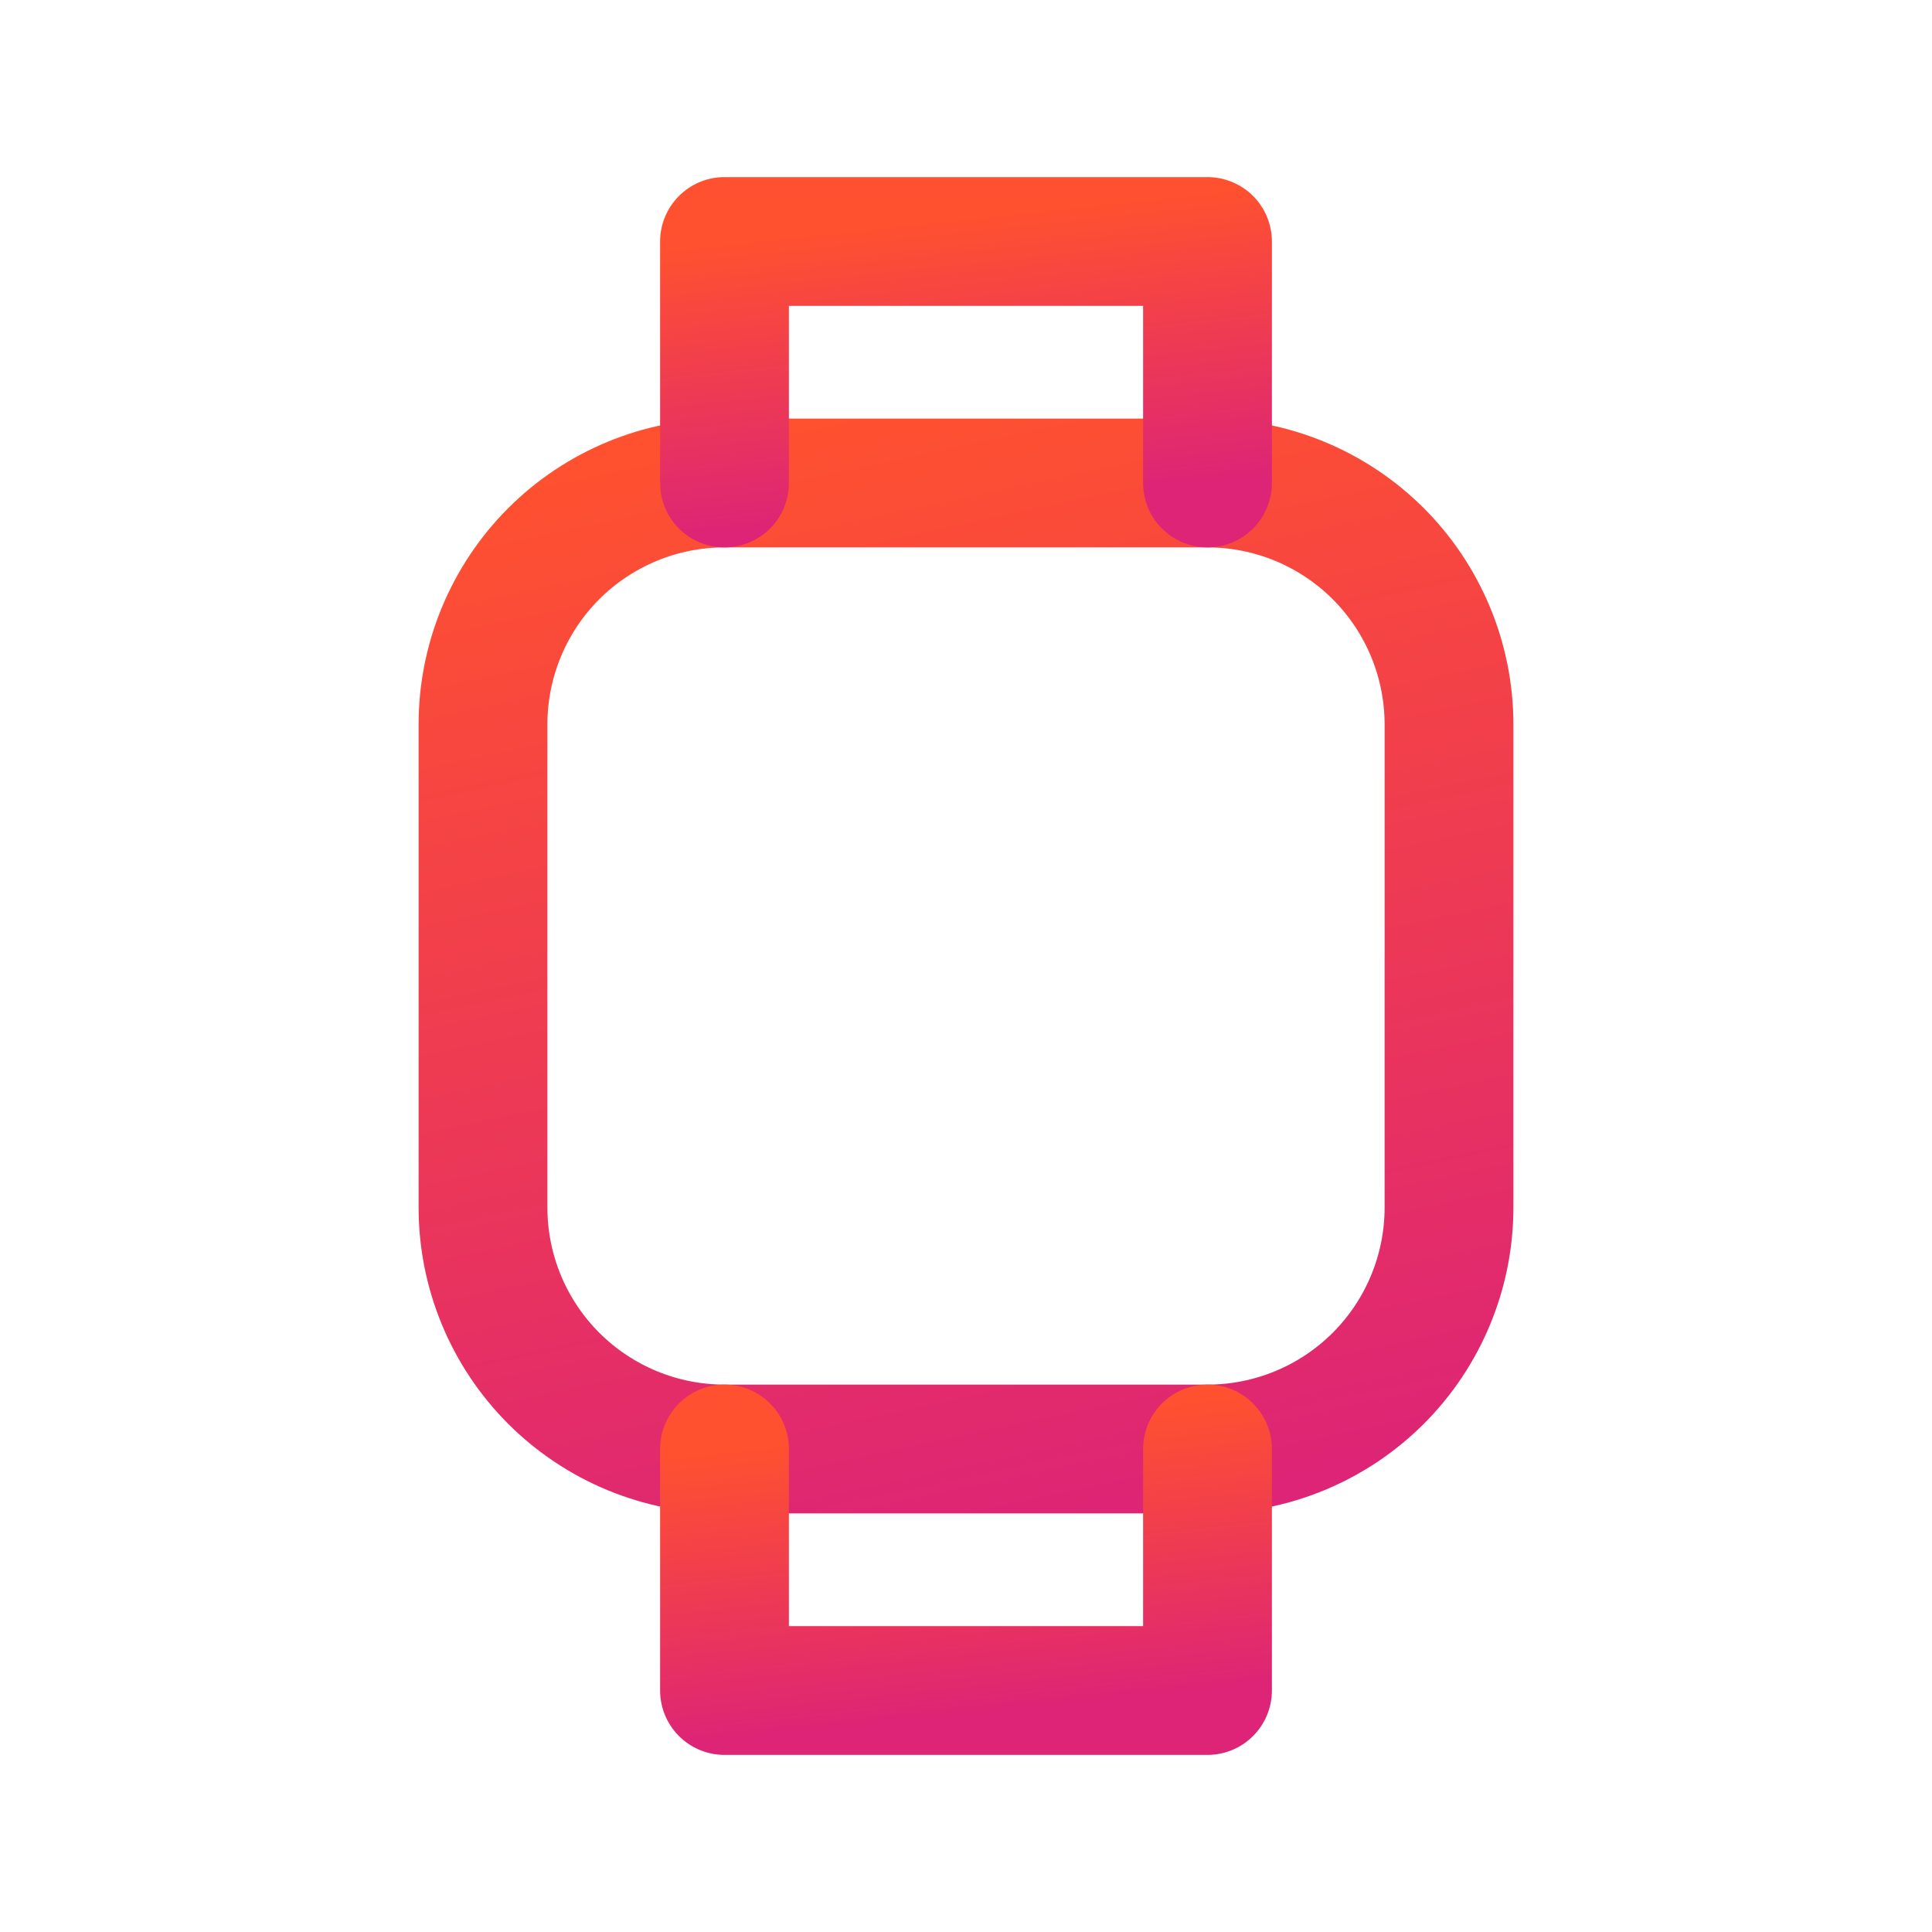 <svg width="30" height="30" viewBox="0 0 30 30" fill="none" xmlns="http://www.w3.org/2000/svg">
<g clip-path="url(#clip0_8908_6592)">
<path d="M7.5 11.25C7.5 10.255 7.895 9.302 8.598 8.598C9.302 7.895 10.255 7.5 11.25 7.5H18.75C19.745 7.5 20.698 7.895 21.402 8.598C22.105 9.302 22.5 10.255 22.5 11.25V18.75C22.5 19.745 22.105 20.698 21.402 21.402C20.698 22.105 19.745 22.5 18.75 22.5H11.25C10.255 22.5 9.302 22.105 8.598 21.402C7.895 20.698 7.5 19.745 7.5 18.75V11.25Z" stroke="url(#paint0_linear_8908_6592)" stroke-width="2" stroke-linecap="round" stroke-linejoin="round"/>
<path d="M11.25 22.5V26.25H18.75V22.5" stroke="url(#paint1_linear_8908_6592)" stroke-width="2" stroke-linecap="round" stroke-linejoin="round"/>
<path d="M11.25 7.5V3.75H18.75V7.5" stroke="url(#paint2_linear_8908_6592)" stroke-width="2" stroke-linecap="round" stroke-linejoin="round"/>
</g>
<defs>
<linearGradient id="paint0_linear_8908_6592" x1="7.5" y1="7.5" x2="11.203" y2="24.904" gradientUnits="userSpaceOnUse">
<stop stop-color="#FF512F"/>
<stop offset="1" stop-color="#DD2476"/>
</linearGradient>
<linearGradient id="paint1_linear_8908_6592" x1="11.25" y1="22.5" x2="11.728" y2="26.997" gradientUnits="userSpaceOnUse">
<stop stop-color="#FF512F"/>
<stop offset="1" stop-color="#DD2476"/>
</linearGradient>
<linearGradient id="paint2_linear_8908_6592" x1="11.25" y1="3.75" x2="11.728" y2="8.247" gradientUnits="userSpaceOnUse">
<stop stop-color="#FF512F"/>
<stop offset="1" stop-color="#DD2476"/>
</linearGradient>
<clipPath id="clip0_8908_6592">
<rect width="30" height="30" fill="white"/>
</clipPath>
</defs>
</svg>
